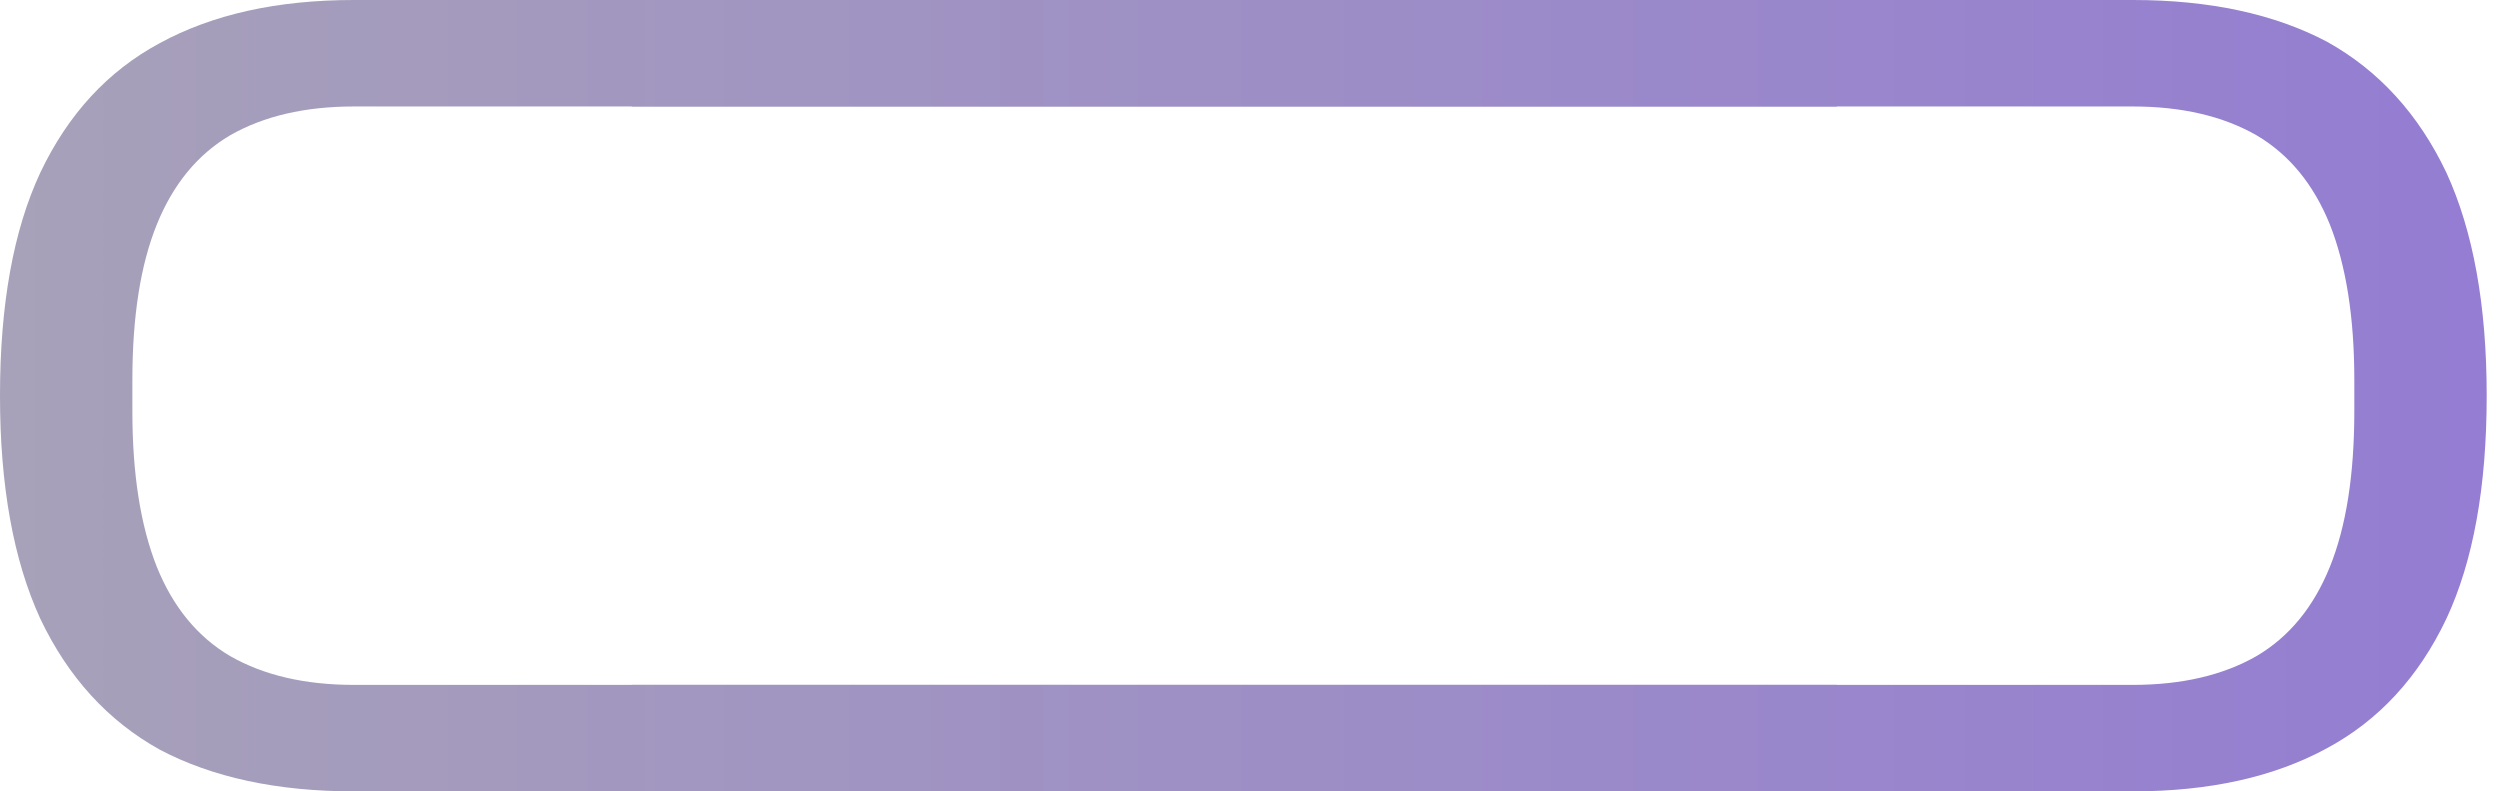 <svg width="139" height="44" viewBox="0 0 139 44" fill="none" xmlns="http://www.w3.org/2000/svg">
<path d="M8.88 41.68C11.813 43.227 15.413 44 19.68 44H102.13V38.08H19.68C16.96 38.08 14.667 37.547 12.8 36.48C10.987 35.413 9.627 33.76 8.72 31.52C7.813 29.227 7.36 26.347 7.36 22.88V21.12C7.36 17.6 7.813 14.72 8.72 12.48C9.627 10.24 10.987 8.587 12.8 7.52C14.667 6.453 16.96 5.92 19.68 5.92H102.13V1.85526e-05H19.68C15.413 1.85526e-05 11.813 0.8 8.88 2.4C6 3.947 3.787 6.347 2.24 9.6C0.747 12.8 0 16.933 0 22C0 27.013 0.747 31.147 2.24 34.4C3.787 37.653 6 40.08 8.88 41.68Z" fill="url(#paint0_linear_506_2065)"/>
<path d="M129.38 2.32C126.447 0.773 122.847 -3.77567e-06 118.58 -4.14867e-06L35.13 -1.52588e-05V5.92L118.58 5.92C121.3 5.92 123.593 6.453 125.46 7.52C127.273 8.587 128.633 10.24 129.54 12.48C130.447 14.773 130.9 17.653 130.9 21.12V22.88C130.9 26.4 130.447 29.28 129.54 31.52C128.633 33.76 127.273 35.413 125.46 36.48C123.593 37.547 121.3 38.08 118.58 38.08L35.13 38.08V44L118.58 44C122.847 44 126.447 43.2 129.38 41.6C132.26 40.053 134.473 37.653 136.02 34.4C137.513 31.2 138.26 27.067 138.26 22C138.26 16.987 137.513 12.853 136.02 9.6C134.473 6.347 132.26 3.92 129.38 2.32Z" fill="url(#paint1_linear_506_2065)"/>
<defs>
<linearGradient id="paint0_linear_506_2065" x1="2.00512e-07" y1="22" x2="138" y2="22" gradientUnits="userSpaceOnUse">
<stop stop-color="#A7A1B9"/>
<stop offset="1" stop-color="#947DD2"/>
</linearGradient>
<linearGradient id="paint1_linear_506_2065" x1="2.00512e-07" y1="22" x2="138" y2="22" gradientUnits="userSpaceOnUse">
<stop stop-color="#A7A1B9"/>
<stop offset="1" stop-color="#947DD2"/>
</linearGradient>
</defs>
</svg>
